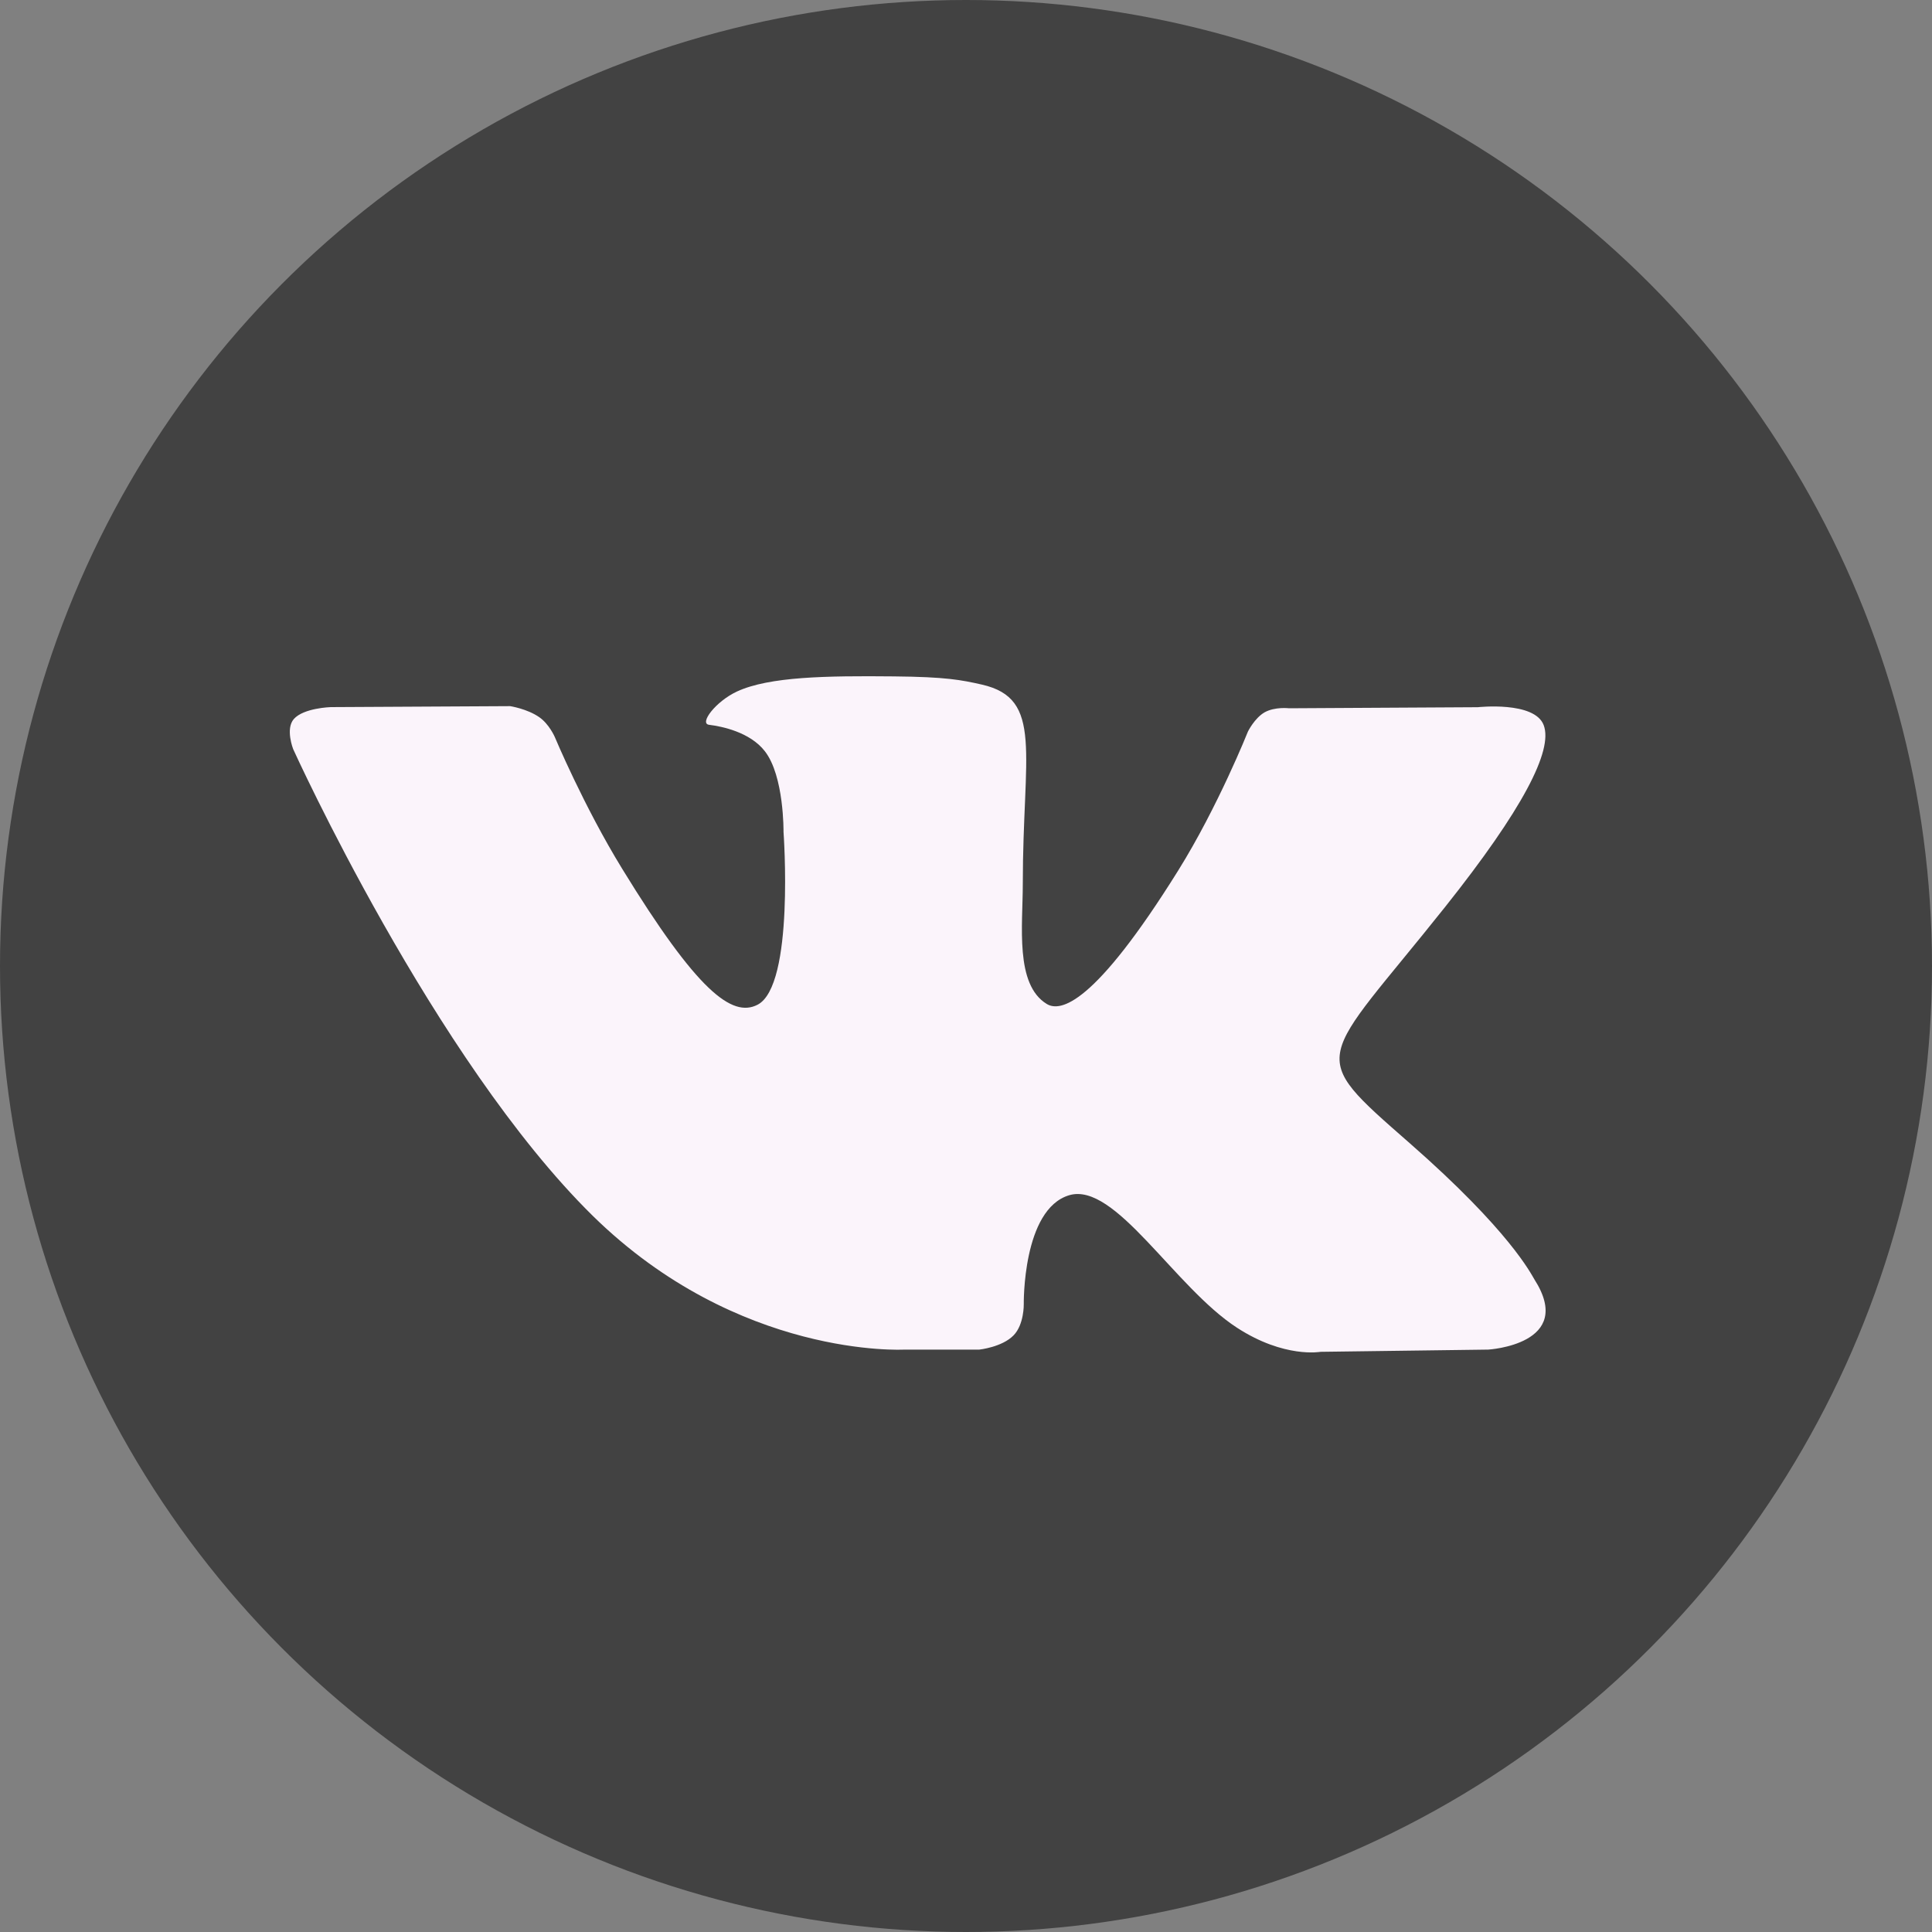 <svg fill="none" height="20" width="20" xmlns="http://www.w3.org/2000/svg"><rect width="100%" height="100%" fill="#808080" stroke="none"/><circle cx="10" cy="10" fill="#424242" r="10"/><path d="M15.884 13.244c-.035-.056-.251-.499-1.291-1.41-1.089-.954-.943-.799.369-2.448.799-1.005 1.118-1.618 1.018-1.88-.095-.25-.682-.185-.682-.185l-1.954.011s-.145-.018-.253.042c-.104.06-.172.198-.172.198s-.31.778-.722 1.439c-.87 1.395-1.22 1.468-1.361 1.382-.331-.202-.248-.812-.248-1.244 0-1.352.217-1.916-.423-2.062-.213-.048-.37-.08-.913-.085-.697-.007-1.288.002-1.622.156-.222.103-.394.332-.29.345.13.016.423.074.578.274.2.257.193.835.193.835s.116 1.591-.269 1.789c-.264.136-.625-.141-1.401-1.407-.398-.648-.698-1.365-.698-1.365s-.058-.134-.161-.205c-.125-.087-.301-.114-.301-.114l-1.857.01s-.28.008-.382.123c-.09.102-.007.312-.007.312s1.455 3.21 3.1 4.83c1.511 1.483 3.226 1.386 3.226 1.386h.777s.235-.025.354-.147c.11-.112.106-.322.106-.322s-.015-.984.47-1.129c.476-.142 1.089.951 1.738 1.372.49.318.864.249.864.249l1.736-.023s.909-.053.478-.727z" fill="#fbf4fb"/></svg>